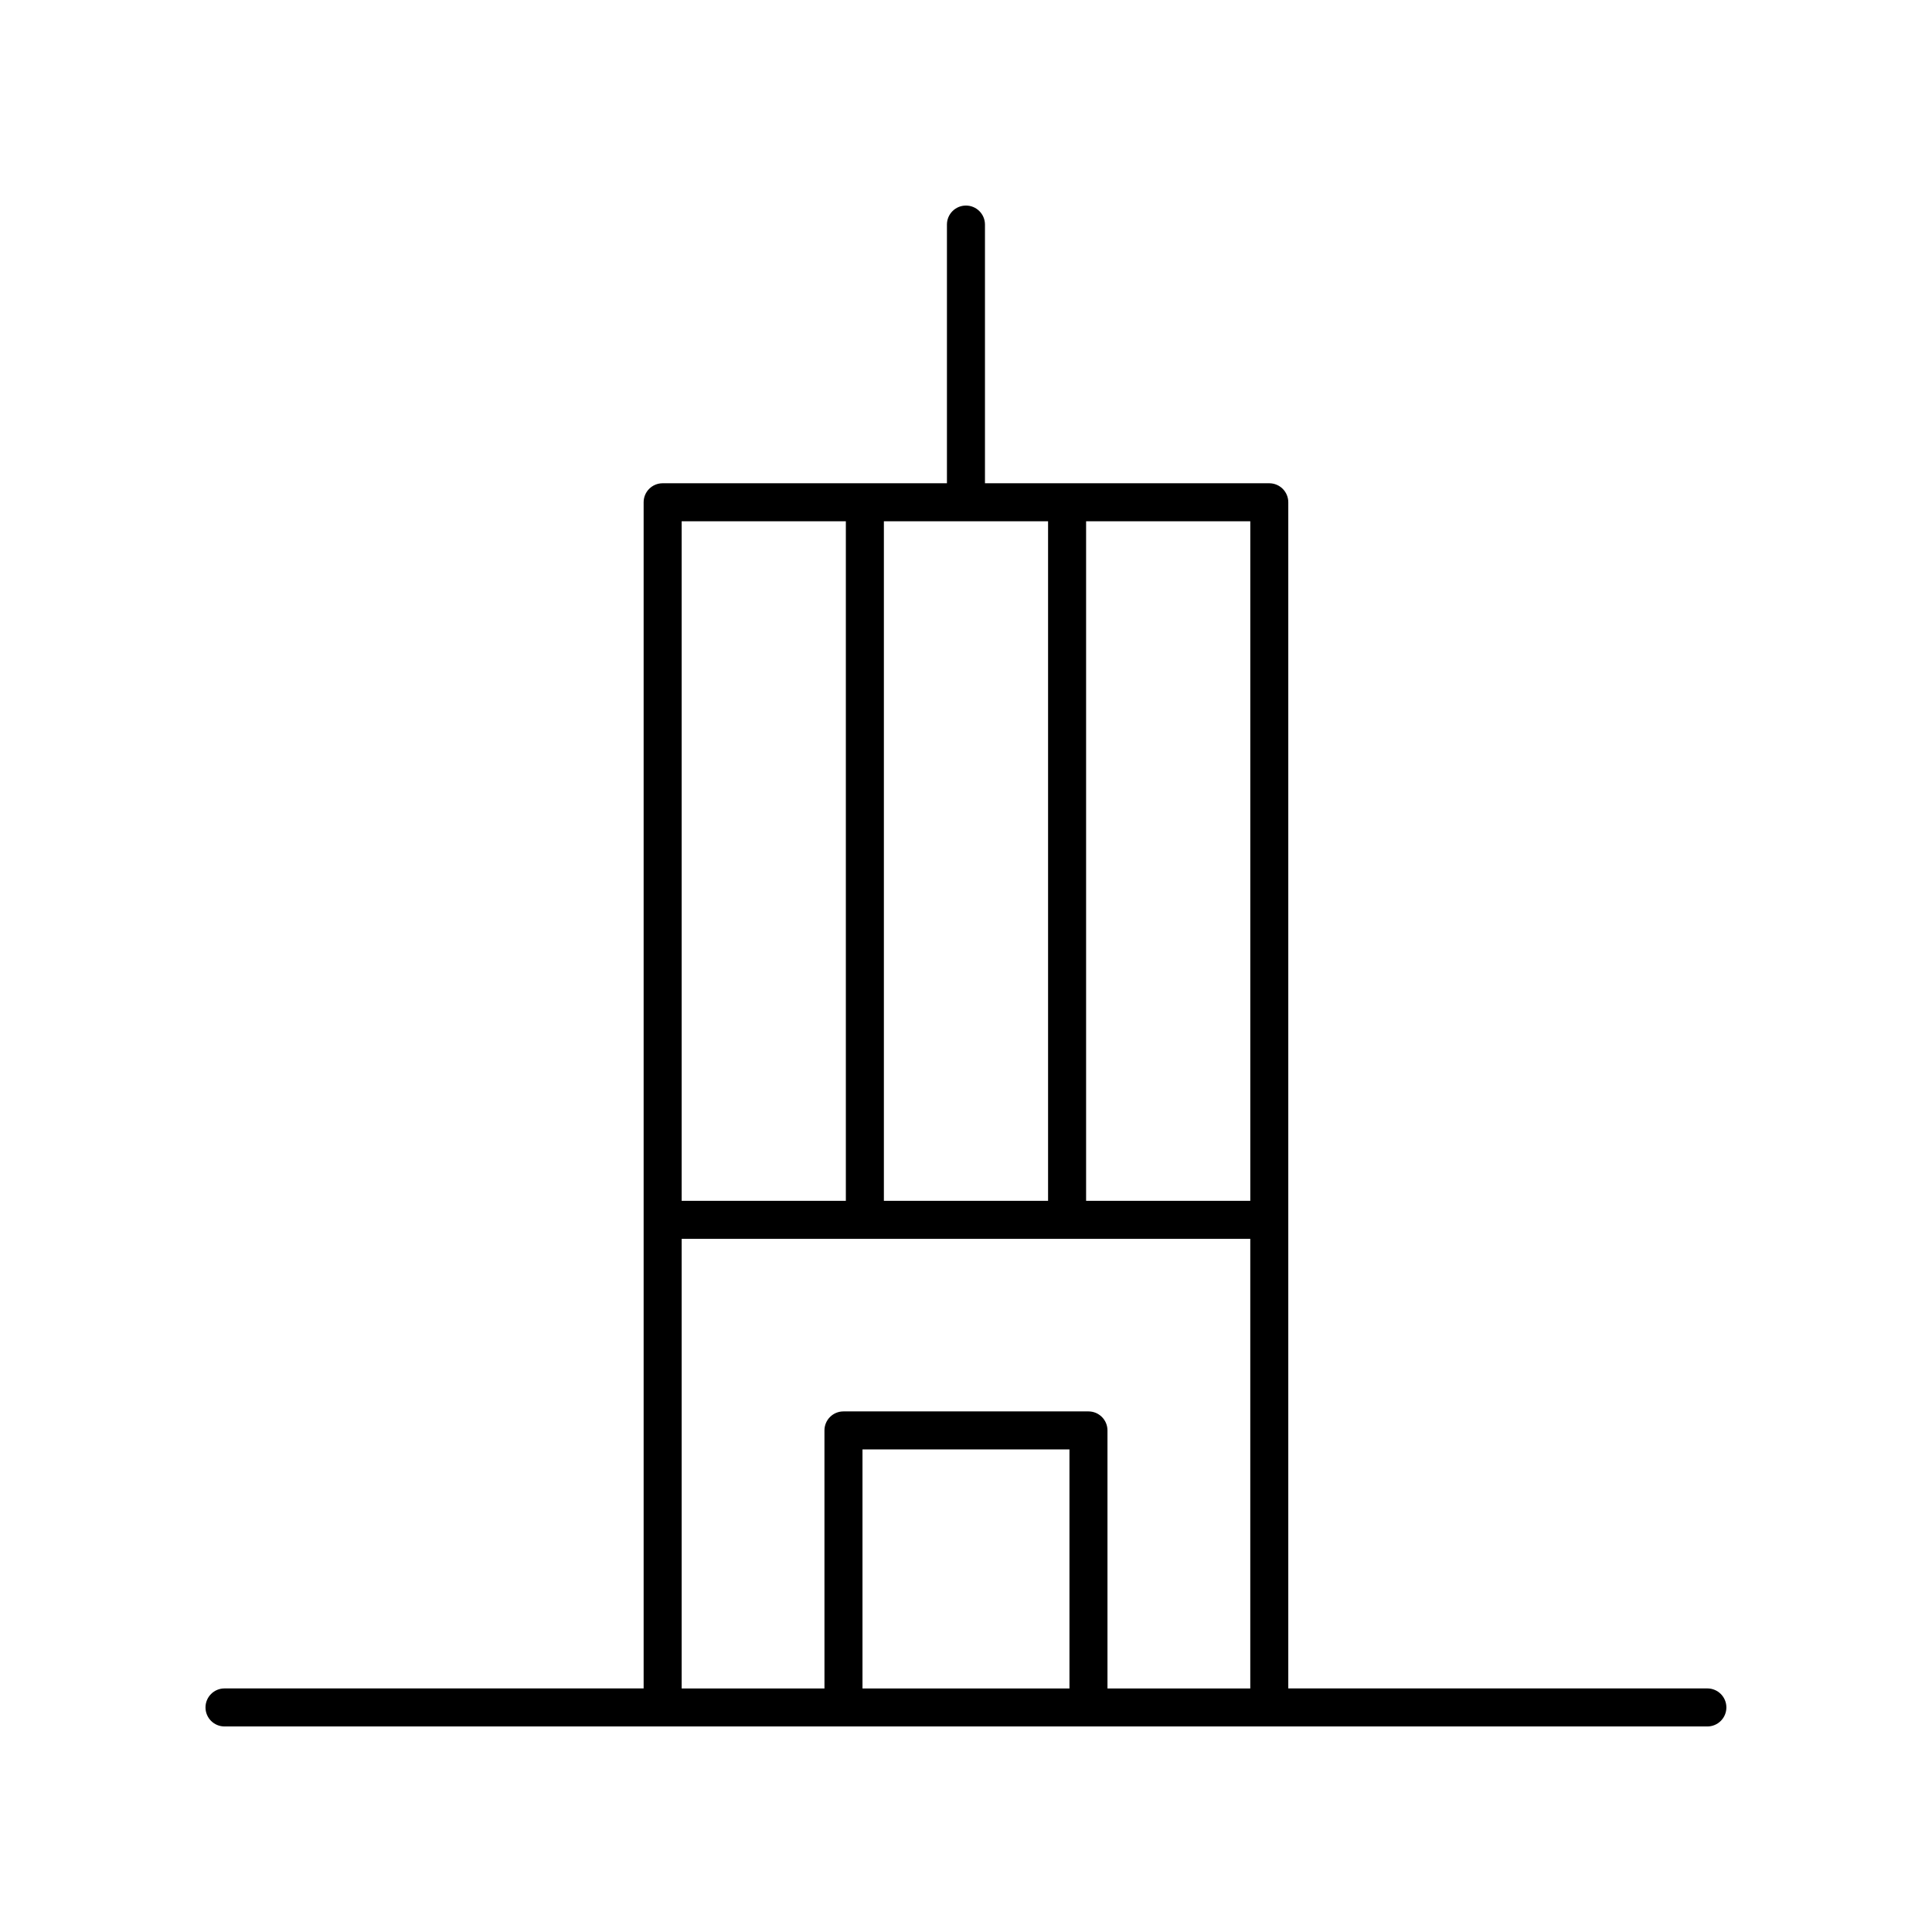 <?xml version="1.0" encoding="UTF-8"?>
<!-- Uploaded to: ICON Repo, www.svgrepo.com, Generator: ICON Repo Mixer Tools -->
<svg fill="#000000" width="800px" height="800px" version="1.1" viewBox="144 144 512 512" xmlns="http://www.w3.org/2000/svg">
 <path d="m596.48 591.45h-111.07v-314.34c0-2.781-2.254-5.039-5.039-5.039h-75.344v-68.555c0-2.781-2.254-5.039-5.039-5.039s-5.039 2.254-5.039 5.039v68.555h-75.34c-2.785 0-5.039 2.254-5.039 5.039v314.34h-111.07c-2.785 0-5.039 2.254-5.039 5.039 0 2.781 2.254 5.039 5.039 5.039h392.97c2.785 0 5.039-2.254 5.039-5.039 0-2.781-2.254-5.039-5.039-5.039zm-121.14-129.22h-43.512v-180.08h43.512zm-53.59-180.08v180.08h-43.512v-180.08zm-53.59 0v180.08h-43.512v-180.08zm-43.512 190.16h150.69v119.15h-37.844v-68.383c0-2.781-2.254-5.039-5.039-5.039h-64.926c-2.785 0-5.039 2.254-5.039 5.039l0.004 68.383h-37.844zm102.77 119.15h-54.848v-63.344h54.848z"/>
</svg>